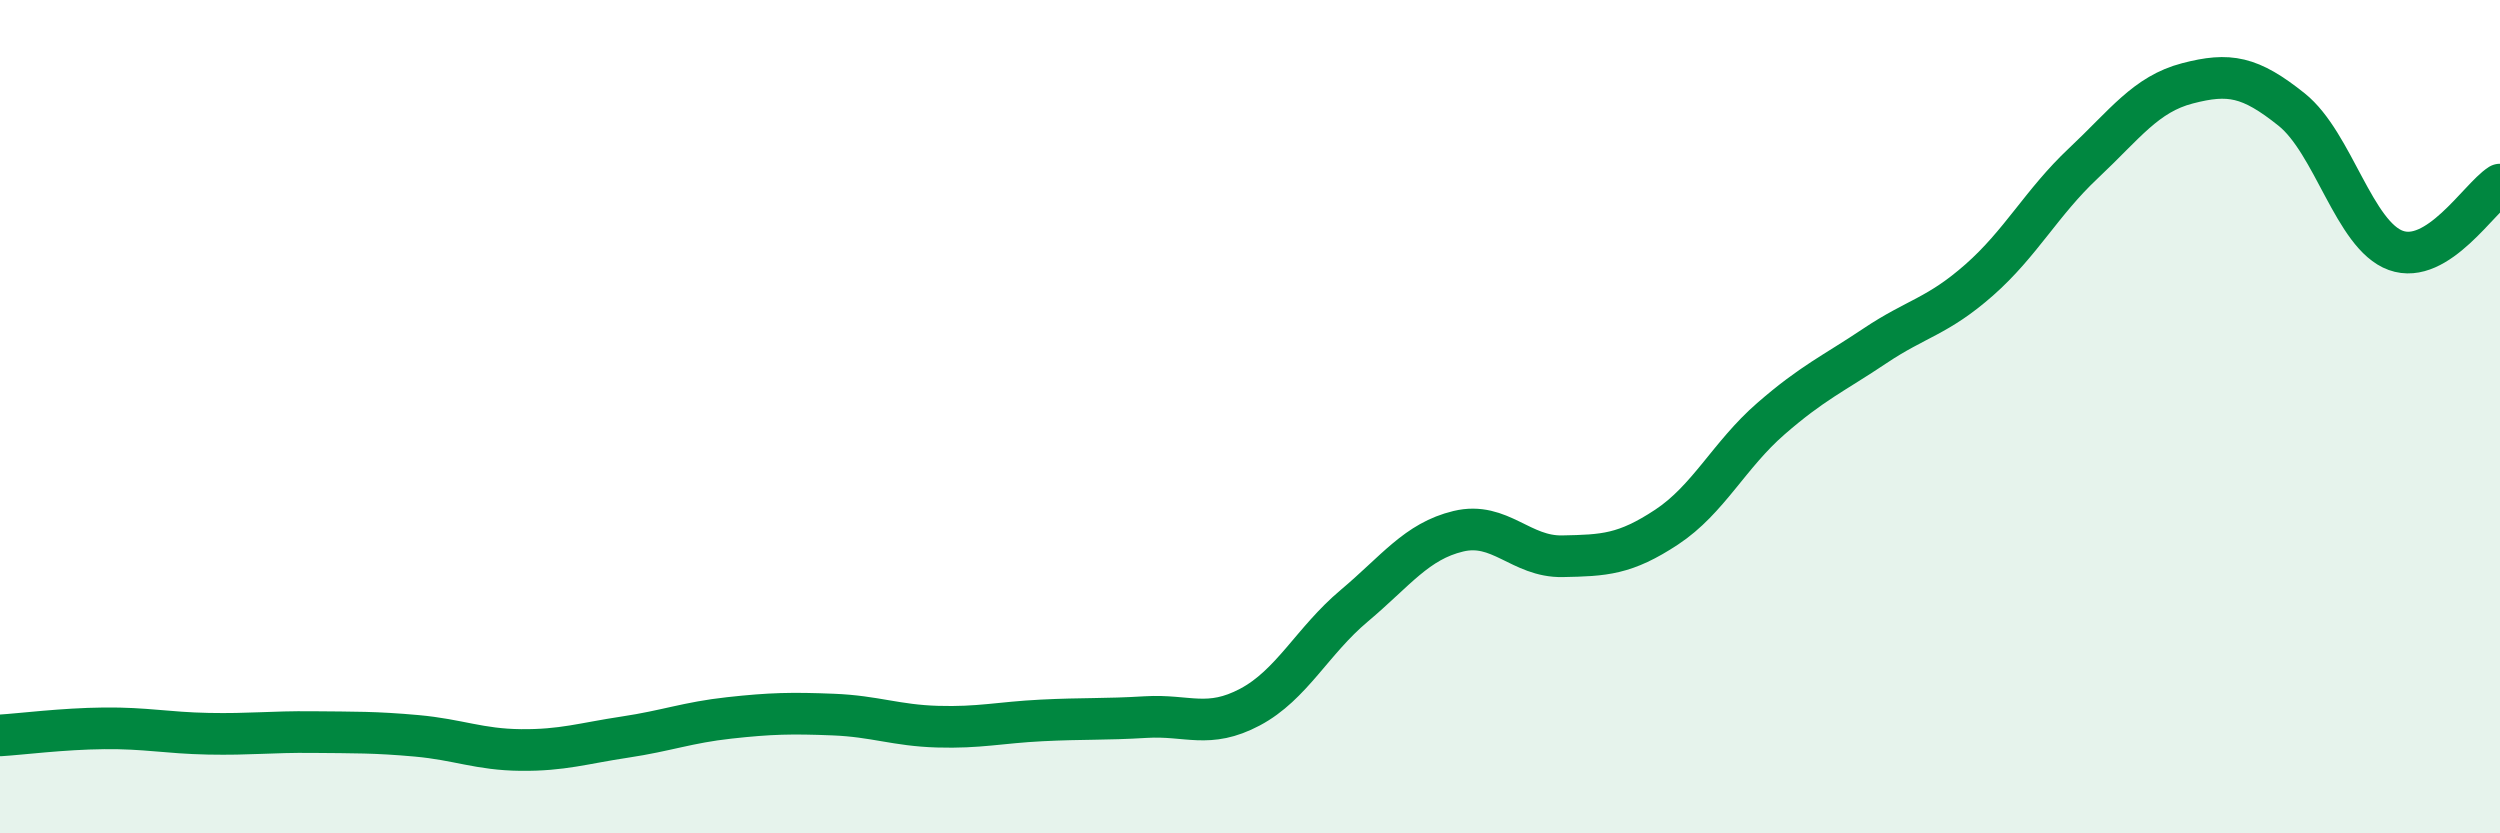 
    <svg width="60" height="20" viewBox="0 0 60 20" xmlns="http://www.w3.org/2000/svg">
      <path
        d="M 0,17.65 C 0.5,17.62 1.5,17.49 2.5,17.48 C 3.5,17.47 4,17.59 5,17.61 C 6,17.63 6.5,17.56 7.5,17.57 C 8.5,17.58 9,17.57 10,17.66 C 11,17.75 11.5,17.99 12.5,18 C 13.5,18.01 14,17.84 15,17.69 C 16,17.54 16.5,17.34 17.5,17.23 C 18.5,17.12 19,17.11 20,17.15 C 21,17.19 21.5,17.41 22.5,17.44 C 23.5,17.47 24,17.34 25,17.29 C 26,17.24 26.5,17.27 27.5,17.21 C 28.5,17.15 29,17.5 30,16.97 C 31,16.44 31.5,15.38 32.5,14.54 C 33.5,13.7 34,12.99 35,12.75 C 36,12.51 36.5,13.37 37.5,13.35 C 38.5,13.33 39,13.31 40,12.65 C 41,11.99 41.5,10.92 42.5,10.05 C 43.5,9.18 44,8.97 45,8.3 C 46,7.63 46.5,7.6 47.5,6.72 C 48.5,5.84 49,4.86 50,3.92 C 51,2.98 51.5,2.26 52.5,2 C 53.5,1.74 54,1.83 55,2.63 C 56,3.43 56.5,5.65 57.5,6.01 C 58.5,6.37 59.5,4.75 60,4.43L60 20L0 20Z"
        fill="#008740"
        opacity="0.1"
        stroke-linecap="round"
        stroke-linejoin="round"
      />
      <path
        d="M 0,17.65 C 0.5,17.62 1.5,17.49 2.5,17.48 C 3.5,17.47 4,17.59 5,17.61 C 6,17.63 6.5,17.56 7.5,17.57 C 8.5,17.58 9,17.57 10,17.66 C 11,17.75 11.5,17.99 12.5,18 C 13.5,18.01 14,17.84 15,17.69 C 16,17.54 16.5,17.34 17.5,17.23 C 18.5,17.12 19,17.11 20,17.15 C 21,17.19 21.5,17.41 22.5,17.44 C 23.5,17.47 24,17.34 25,17.29 C 26,17.24 26.5,17.27 27.5,17.21 C 28.5,17.15 29,17.5 30,16.97 C 31,16.44 31.5,15.38 32.5,14.54 C 33.5,13.7 34,12.99 35,12.75 C 36,12.51 36.5,13.37 37.5,13.35 C 38.5,13.33 39,13.31 40,12.65 C 41,11.99 41.5,10.92 42.5,10.05 C 43.5,9.18 44,8.97 45,8.3 C 46,7.63 46.5,7.6 47.5,6.72 C 48.5,5.84 49,4.86 50,3.92 C 51,2.98 51.5,2.26 52.5,2 C 53.5,1.74 54,1.83 55,2.63 C 56,3.43 56.5,5.65 57.5,6.01 C 58.5,6.37 59.5,4.75 60,4.43"
        stroke="#008740"
        stroke-width="1"
        fill="none"
        stroke-linecap="round"
        stroke-linejoin="round"
      />
    </svg>
  